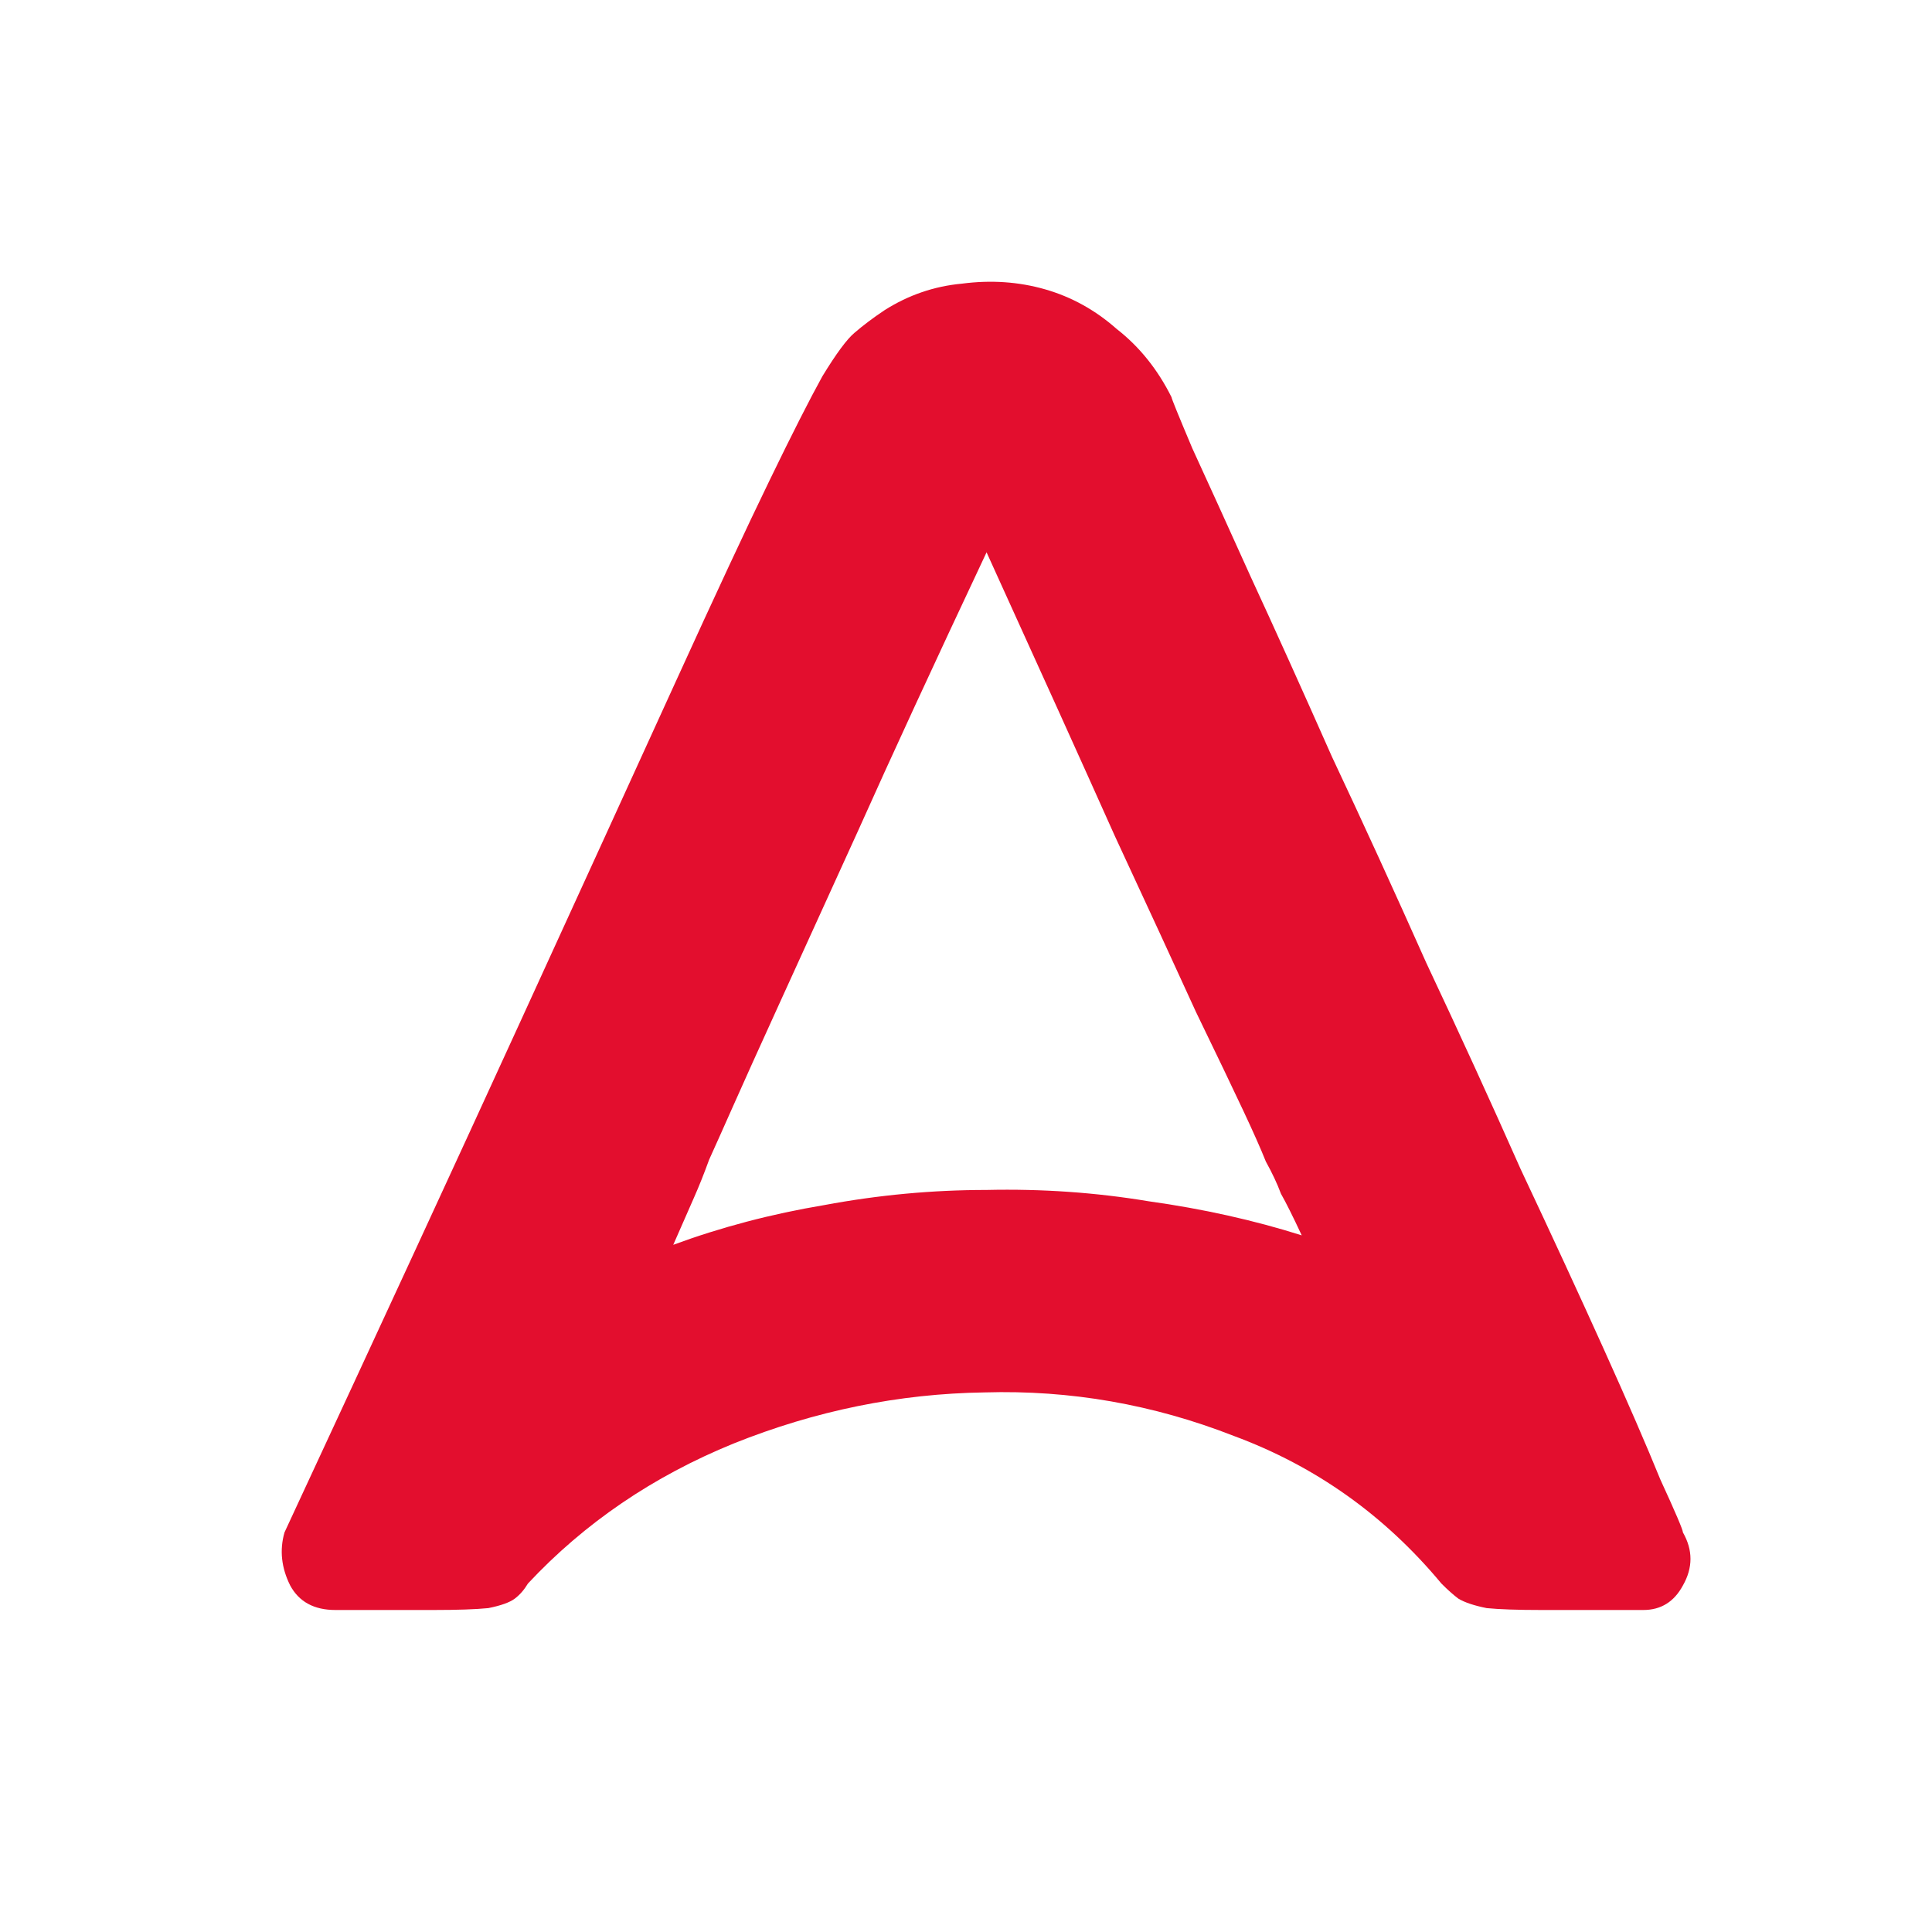 <?xml version="1.0" encoding="UTF-8"?> <svg xmlns="http://www.w3.org/2000/svg" width="48" height="48" viewBox="0 0 48 48" fill="none"> <path d="M29.106 9.868C29.106 9.899 29.278 10.322 29.622 11.137C29.997 11.952 30.481 13.017 31.075 14.333C31.669 15.618 32.341 17.107 33.091 18.799C33.873 20.46 34.654 22.168 35.436 23.923C36.248 25.647 37.03 27.355 37.78 29.047C38.562 30.708 39.249 32.197 39.843 33.513C40.437 34.829 40.906 35.91 41.25 36.756C41.625 37.571 41.812 38.01 41.812 38.073C42.062 38.511 42.062 38.95 41.812 39.389C41.594 39.796 41.265 40 40.828 40C39.734 40 38.89 40 38.296 40C37.702 40 37.249 39.984 36.936 39.953C36.623 39.89 36.389 39.812 36.233 39.718C36.108 39.624 35.967 39.499 35.811 39.342C34.404 37.65 32.685 36.427 30.653 35.675C28.652 34.892 26.589 34.531 24.464 34.594C22.338 34.625 20.259 35.048 18.228 35.863C16.227 36.678 14.523 37.838 13.117 39.342C13.023 39.499 12.914 39.624 12.789 39.718C12.664 39.812 12.445 39.89 12.132 39.953C11.82 39.984 11.366 40 10.772 40C10.178 40 9.366 40 8.334 40C7.803 40 7.428 39.796 7.209 39.389C6.99 38.95 6.943 38.511 7.068 38.073C9.413 33.027 11.366 28.796 12.929 25.38C14.492 21.964 15.774 19.16 16.774 16.966C17.774 14.772 18.556 13.095 19.119 11.936C19.681 10.776 20.119 9.915 20.431 9.35C20.775 8.786 21.041 8.426 21.229 8.269C21.447 8.081 21.697 7.893 21.979 7.705C22.573 7.329 23.213 7.11 23.901 7.047C24.62 6.953 25.308 7 25.964 7.188C26.621 7.376 27.215 7.705 27.746 8.175C28.309 8.614 28.762 9.178 29.106 9.868ZM16.727 30.927C17.915 30.489 19.165 30.16 20.478 29.94C21.822 29.689 23.166 29.564 24.511 29.564C25.886 29.533 27.23 29.627 28.543 29.846C29.887 30.034 31.153 30.316 32.341 30.692C32.122 30.222 31.95 29.878 31.825 29.658C31.732 29.407 31.606 29.141 31.45 28.859C31.325 28.546 31.137 28.122 30.887 27.59C30.637 27.057 30.247 26.242 29.715 25.145C29.215 24.048 28.543 22.591 27.699 20.773C26.886 18.956 25.823 16.605 24.511 13.722C23.198 16.511 22.135 18.815 21.322 20.633C20.509 22.419 19.853 23.86 19.353 24.957C18.853 26.054 18.478 26.885 18.228 27.449C17.978 28.013 17.774 28.467 17.618 28.812C17.493 29.157 17.368 29.47 17.243 29.752C17.118 30.034 16.946 30.426 16.727 30.927Z" fill="#E30E2E"></path> </svg> 